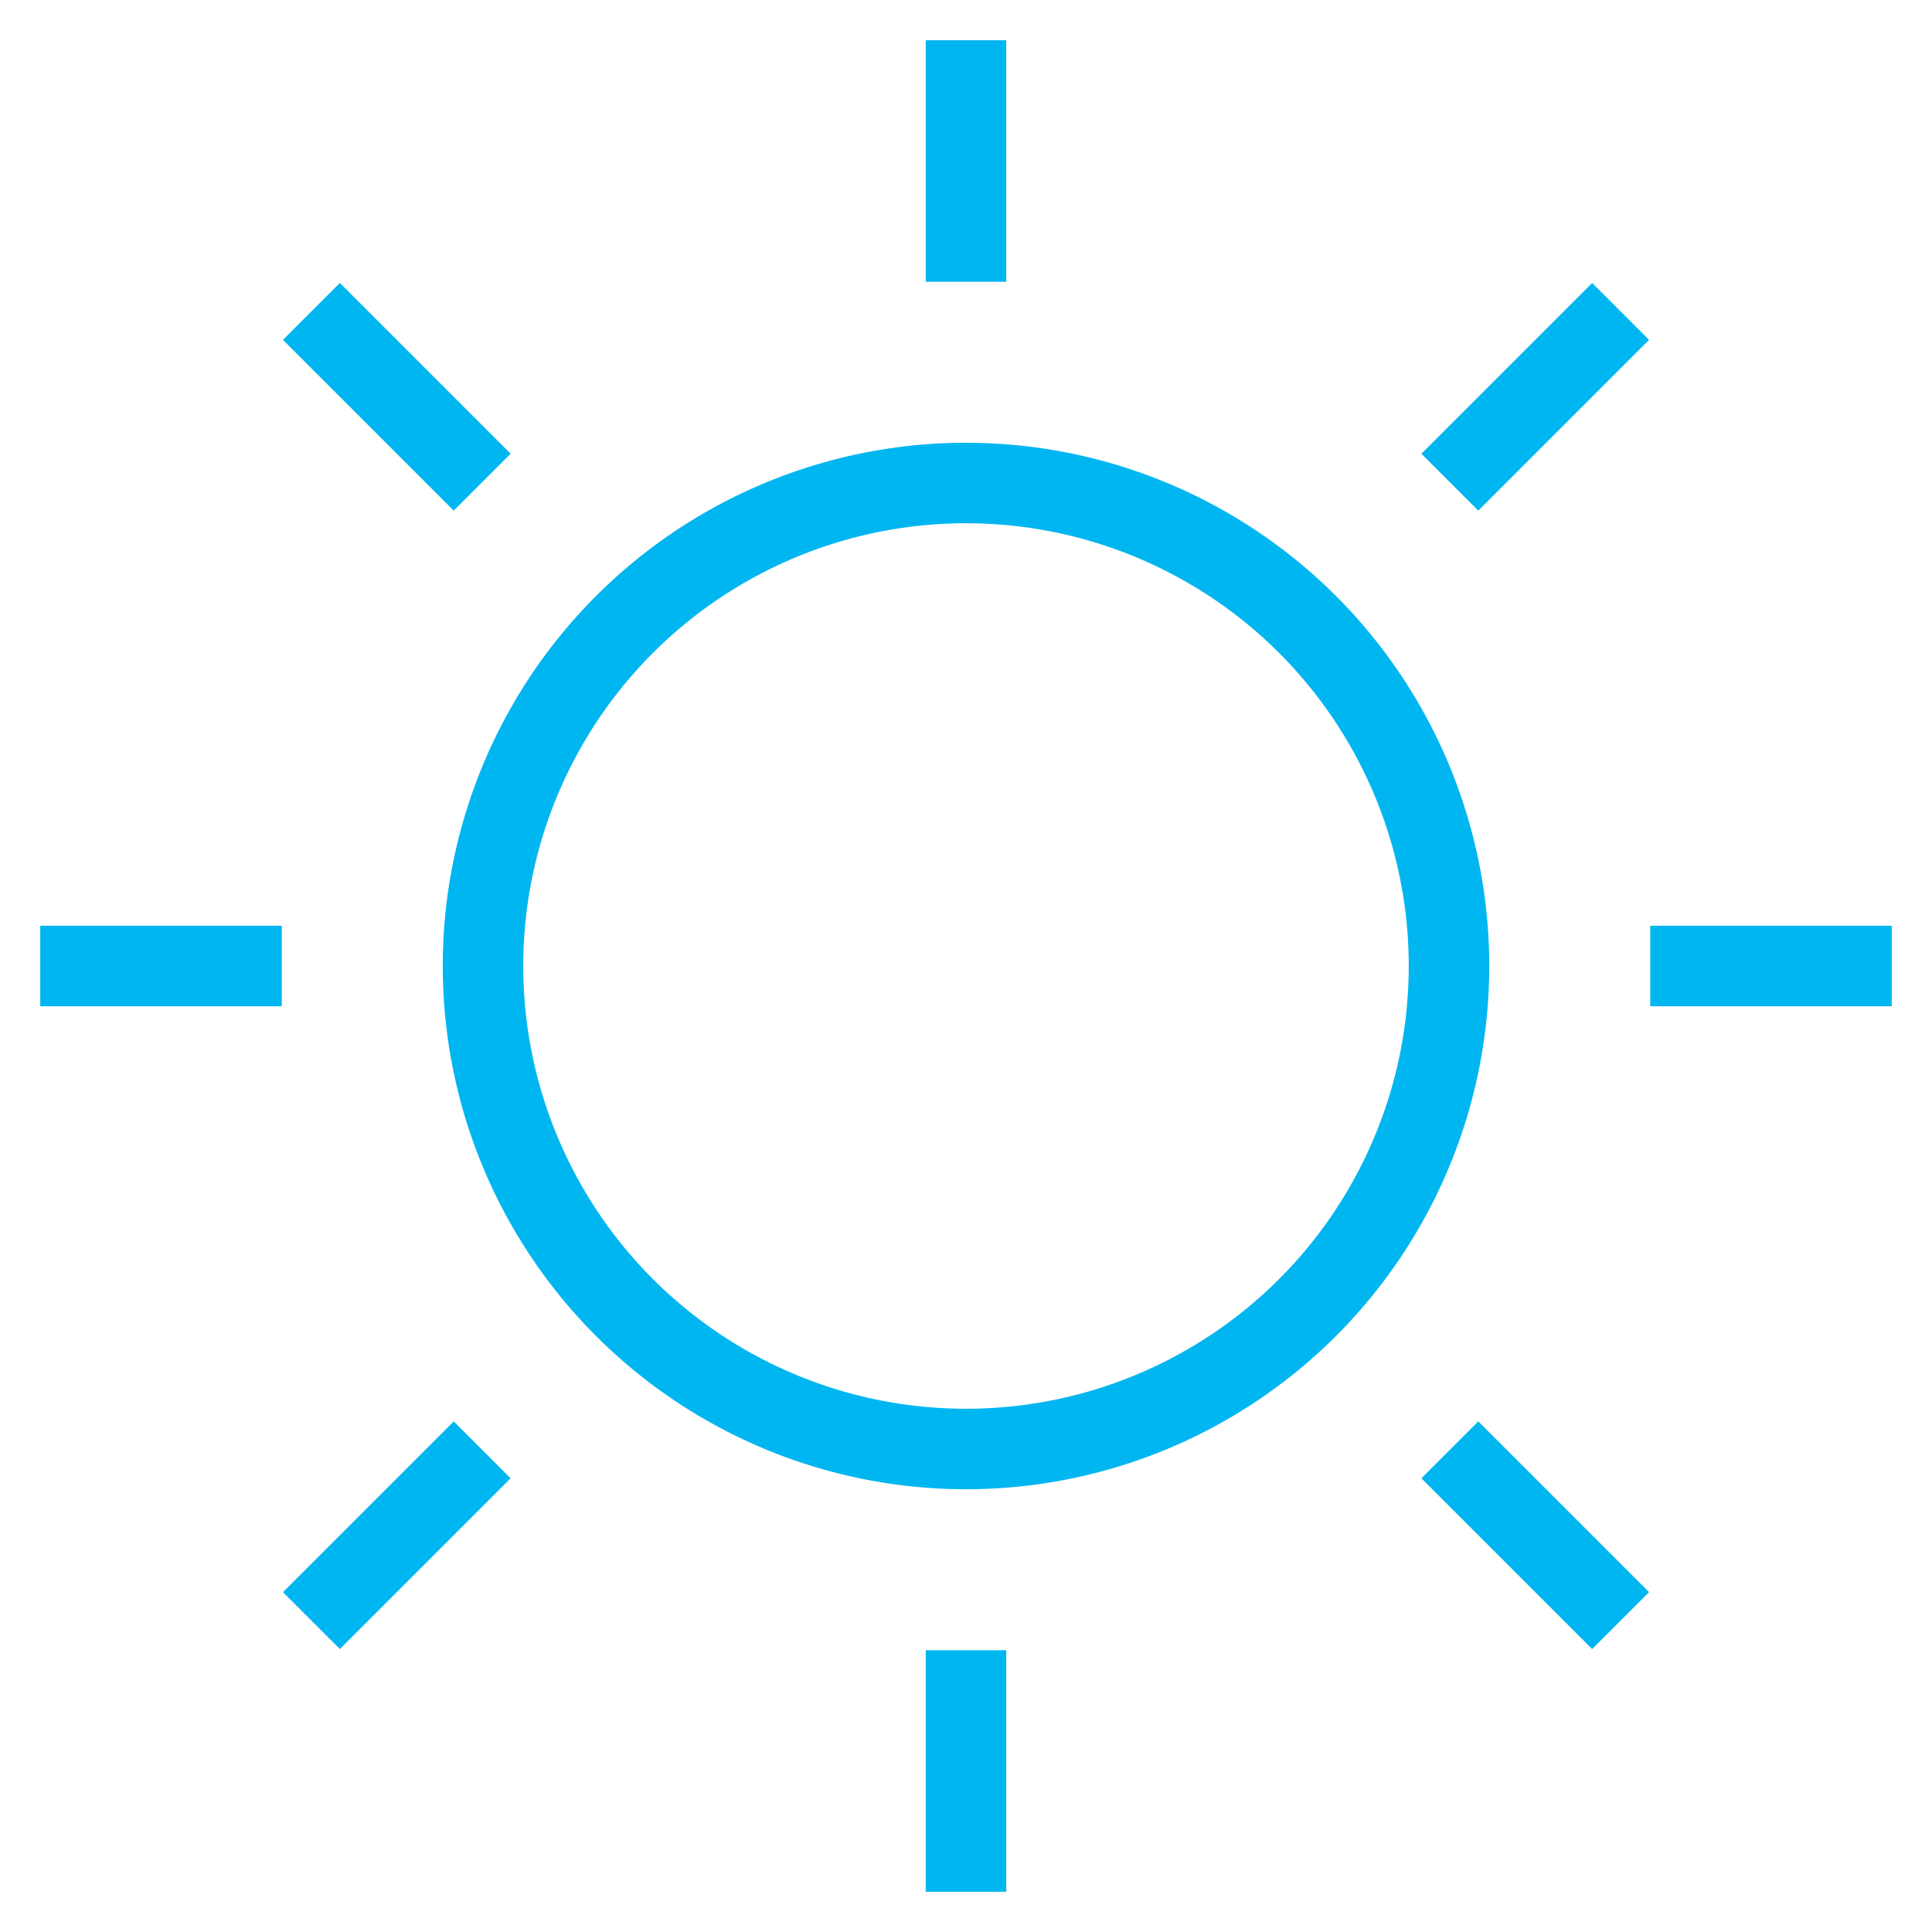 <svg xmlns="http://www.w3.org/2000/svg" viewBox="0 0 48 48"><title>sun 3</title><g stroke-linecap="square" stroke-width="2" fill="none" stroke="#00b6f1" stroke-linejoin="miter" class="nc-icon-wrapper" stroke-miterlimit="10"><line x1="2" y1="24" x2="6" y2="24" stroke="#00b6f1"></line> <line x1="8.444" y1="8.444" x2="11.272" y2="11.272" stroke="#00b6f1"></line> <line x1="24" y1="2" x2="24" y2="6" stroke="#00b6f1"></line> <line x1="39.556" y1="8.444" x2="36.728" y2="11.272" stroke="#00b6f1"></line> <line x1="46" y1="24" x2="42" y2="24" stroke="#00b6f1"></line> <line x1="39.556" y1="39.556" x2="36.728" y2="36.728" stroke="#00b6f1"></line> <line x1="24" y1="46" x2="24" y2="42" stroke="#00b6f1"></line> <line x1="8.444" y1="39.556" x2="11.272" y2="36.728" stroke="#00b6f1"></line> <circle cx="24" cy="24" r="12"></circle></g></svg>